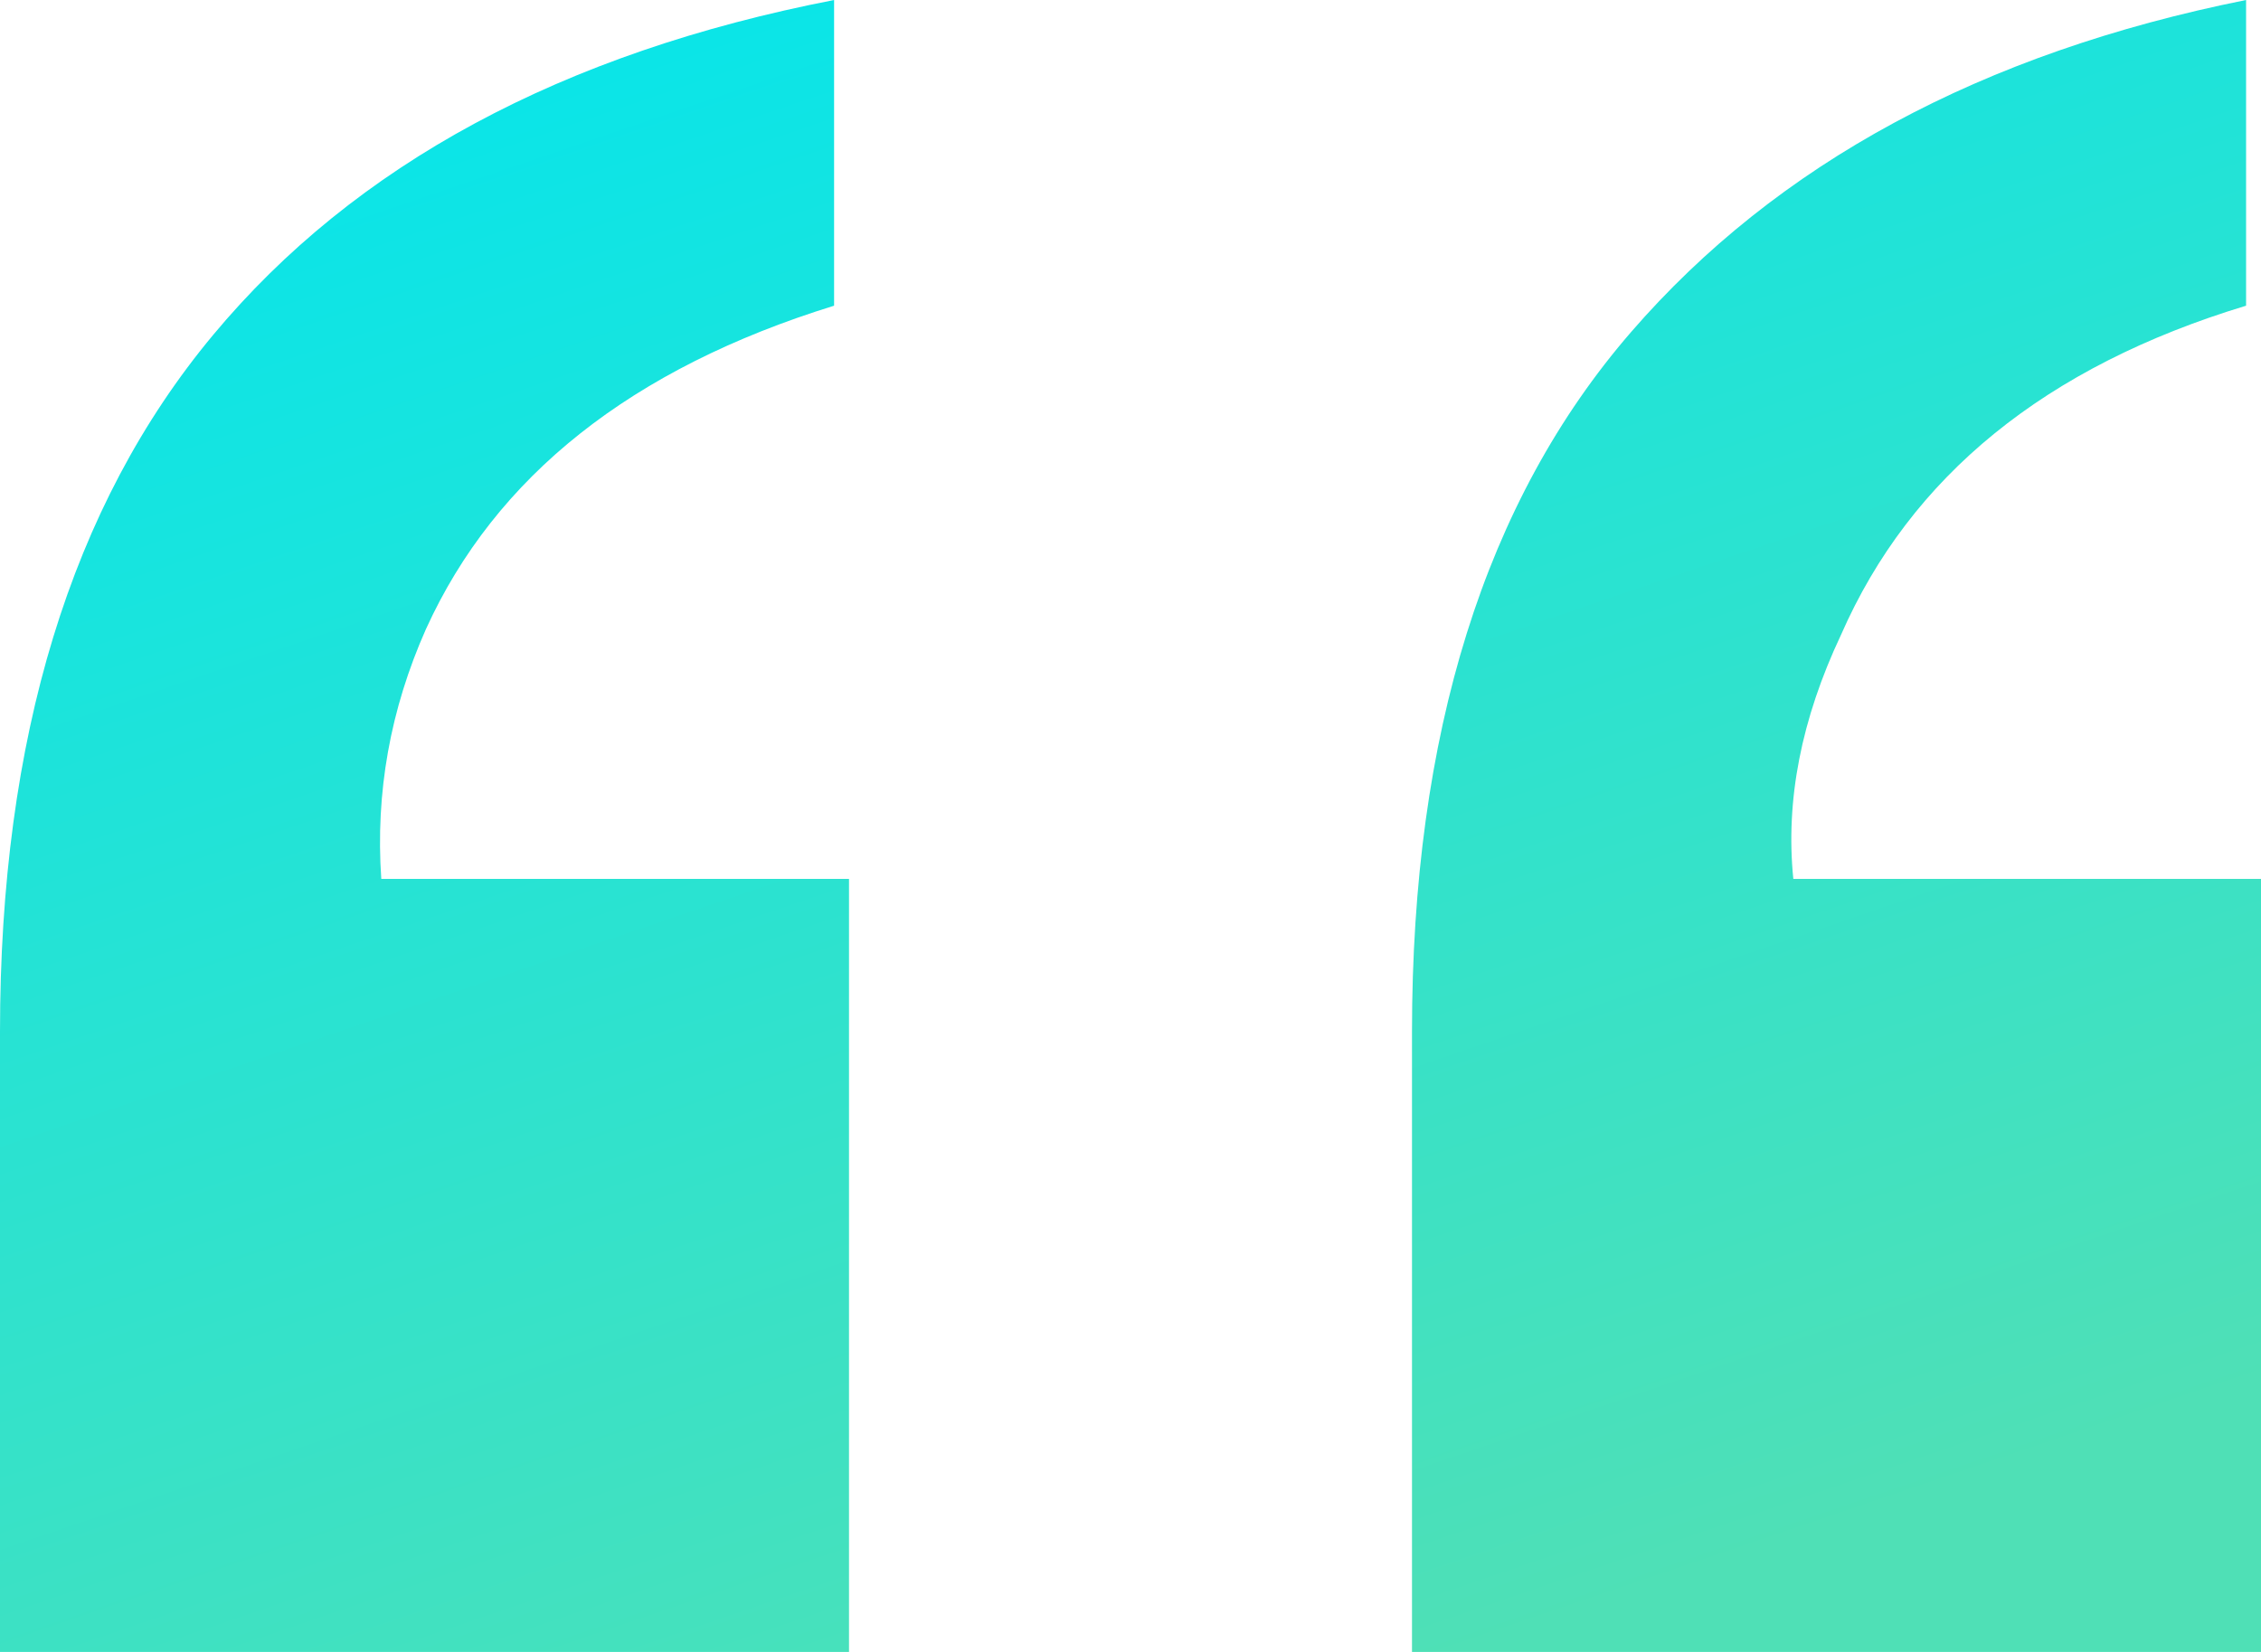 <?xml version="1.0" encoding="UTF-8"?>
<svg width="52px" height="38px" viewBox="0 0 52 38" version="1.1" xmlns="http://www.w3.org/2000/svg" xmlns:xlink="http://www.w3.org/1999/xlink">
    <!-- Generator: sketchtool 52.5 (67469) - http://www.bohemiancoding.com/sketch -->
    <title>B81DBE72-606D-4E9C-81DF-06045C13DF4D</title>
    <desc>Created with sketchtool.</desc>
    <defs>
        <linearGradient x1="18.083%" y1="0%" x2="65.339%" y2="100%" id="linearGradient-1">
            <stop stop-color="#06E5EB" offset="0%"></stop>
            <stop stop-color="#4FE0B6" offset="100%"></stop>
        </linearGradient>
    </defs>
    <g id="Law" stroke="none" stroke-width="1" fill="none" fill-rule="evenodd">
        <g id="LEAN_SIP_LAW_01" transform="translate(-119, -3601)" fill="url(#linearGradient-1)">
            <path d="M151.474,3624.733 C151.474,3617.881 153.153,3612.517 156.51,3608.641 C159.867,3604.764 164.583,3602.217 170.657,3601 L170.657,3608.032 C166.044,3609.429 162.939,3611.954 161.34,3615.605 C160.426,3617.543 160.061,3619.414 160.244,3621.217 L171,3621.217 L171,3639 L151.474,3639 L151.474,3624.733 Z M119,3624.733 C119,3617.972 120.633,3612.63 123.899,3608.708 C127.164,3604.786 131.926,3602.217 138.183,3601 L138.183,3608.032 C133.524,3609.474 130.396,3611.954 128.797,3615.47 C127.975,3617.318 127.632,3619.234 127.769,3621.217 L138.526,3621.217 L138.526,3639 L119,3639 L119,3624.733 Z" id="“"></path>
        </g>
    </g>
</svg>